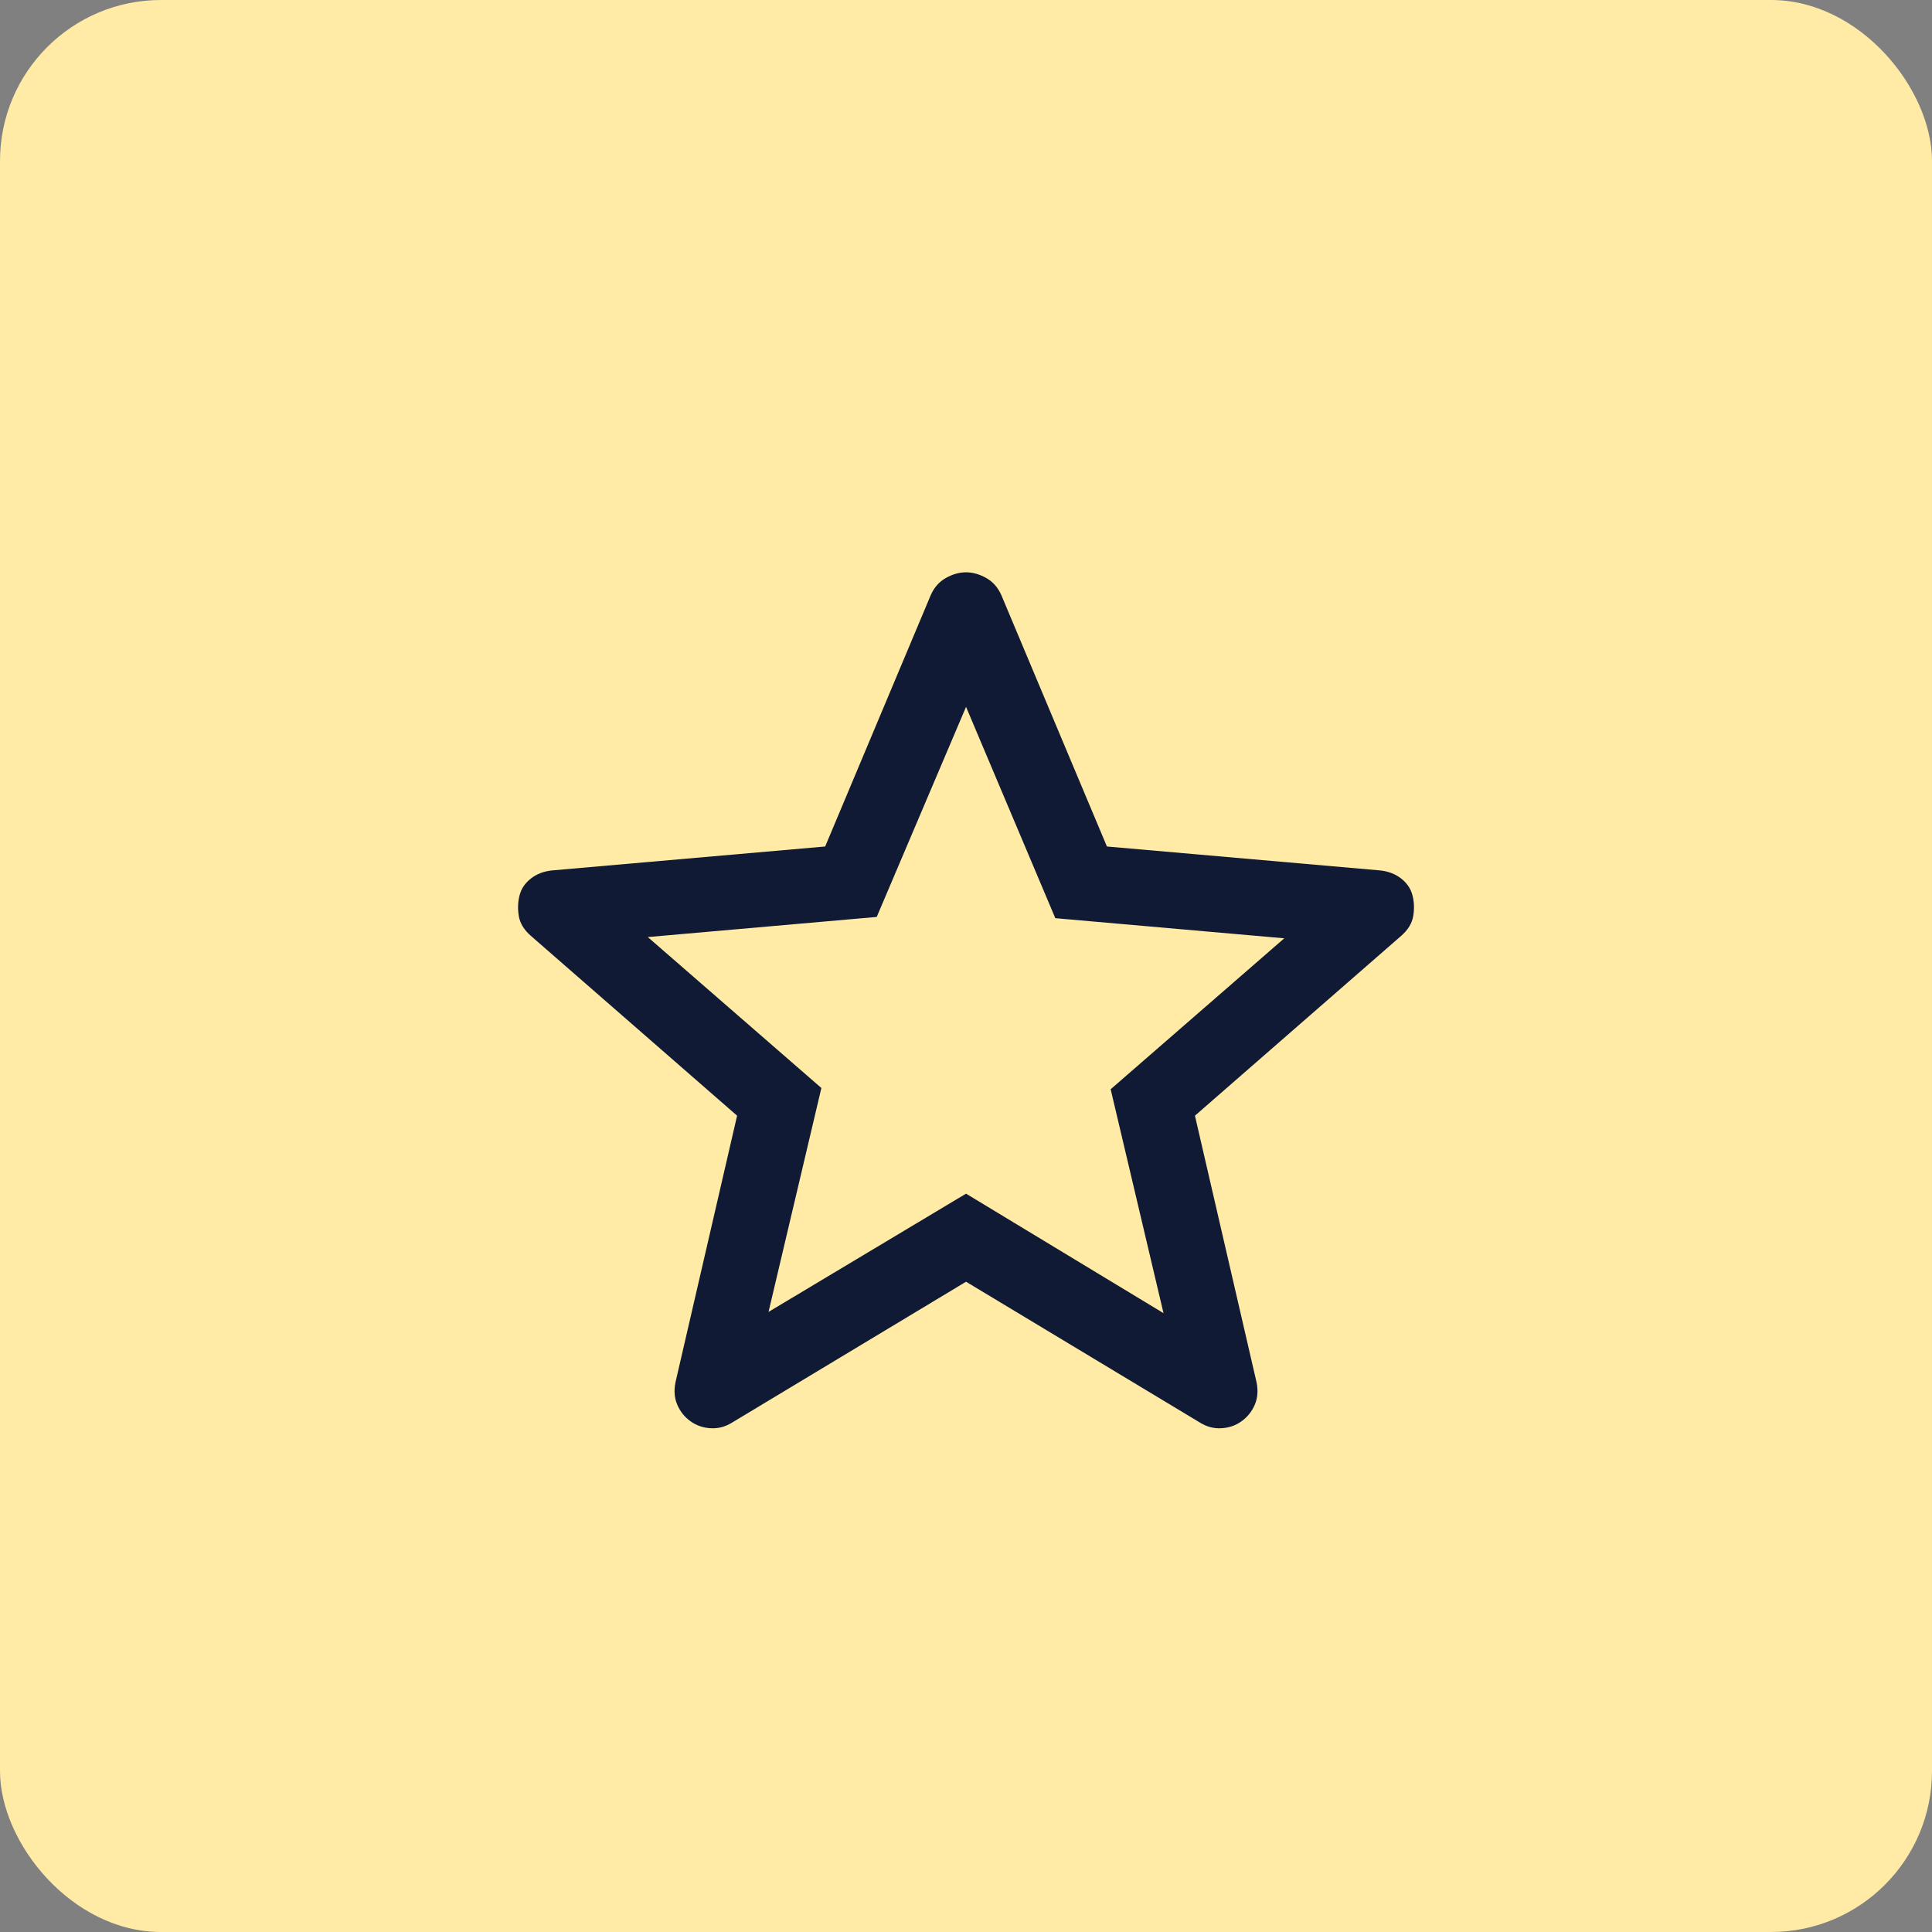 <svg width="48" height="48" viewBox="0 0 48 48" fill="none" xmlns="http://www.w3.org/2000/svg">
<rect x="0" y="0" width="48" height="48" fill="#808080" stroke="none"/>
<rect width="48" height="48" rx="4" fill="#FFEBA6"/>
<path d="M19.094 32.594L24.001 29.656L28.907 32.625L27.594 27.062L31.907 23.312L26.219 22.812L24.001 17.562L21.782 22.781L16.094 23.281L20.407 27.031L19.094 32.594ZM24.001 31.844L18.188 35.344C18.021 35.448 17.844 35.495 17.657 35.484C17.469 35.474 17.303 35.417 17.157 35.312C17.011 35.208 16.902 35.073 16.829 34.906C16.756 34.74 16.74 34.552 16.782 34.344L18.313 27.719L13.188 23.25C13.021 23.104 12.922 22.943 12.891 22.766C12.86 22.588 12.865 22.417 12.907 22.25C12.948 22.083 13.042 21.943 13.188 21.828C13.334 21.713 13.511 21.646 13.719 21.625L20.501 21.031L23.126 14.781C23.209 14.594 23.334 14.453 23.501 14.359C23.667 14.266 23.834 14.219 24.001 14.219C24.167 14.219 24.334 14.266 24.501 14.359C24.667 14.453 24.792 14.594 24.876 14.781L27.501 21.031L34.282 21.625C34.49 21.646 34.667 21.713 34.813 21.828C34.959 21.943 35.053 22.083 35.094 22.25C35.136 22.417 35.141 22.588 35.11 22.766C35.079 22.943 34.98 23.104 34.813 23.25L29.688 27.719L31.219 34.344C31.261 34.552 31.245 34.74 31.172 34.906C31.099 35.073 30.99 35.208 30.844 35.312C30.698 35.417 30.532 35.474 30.344 35.484C30.157 35.495 29.98 35.448 29.813 35.344L24.001 31.844Z" fill="#101A34"/>
</svg>
